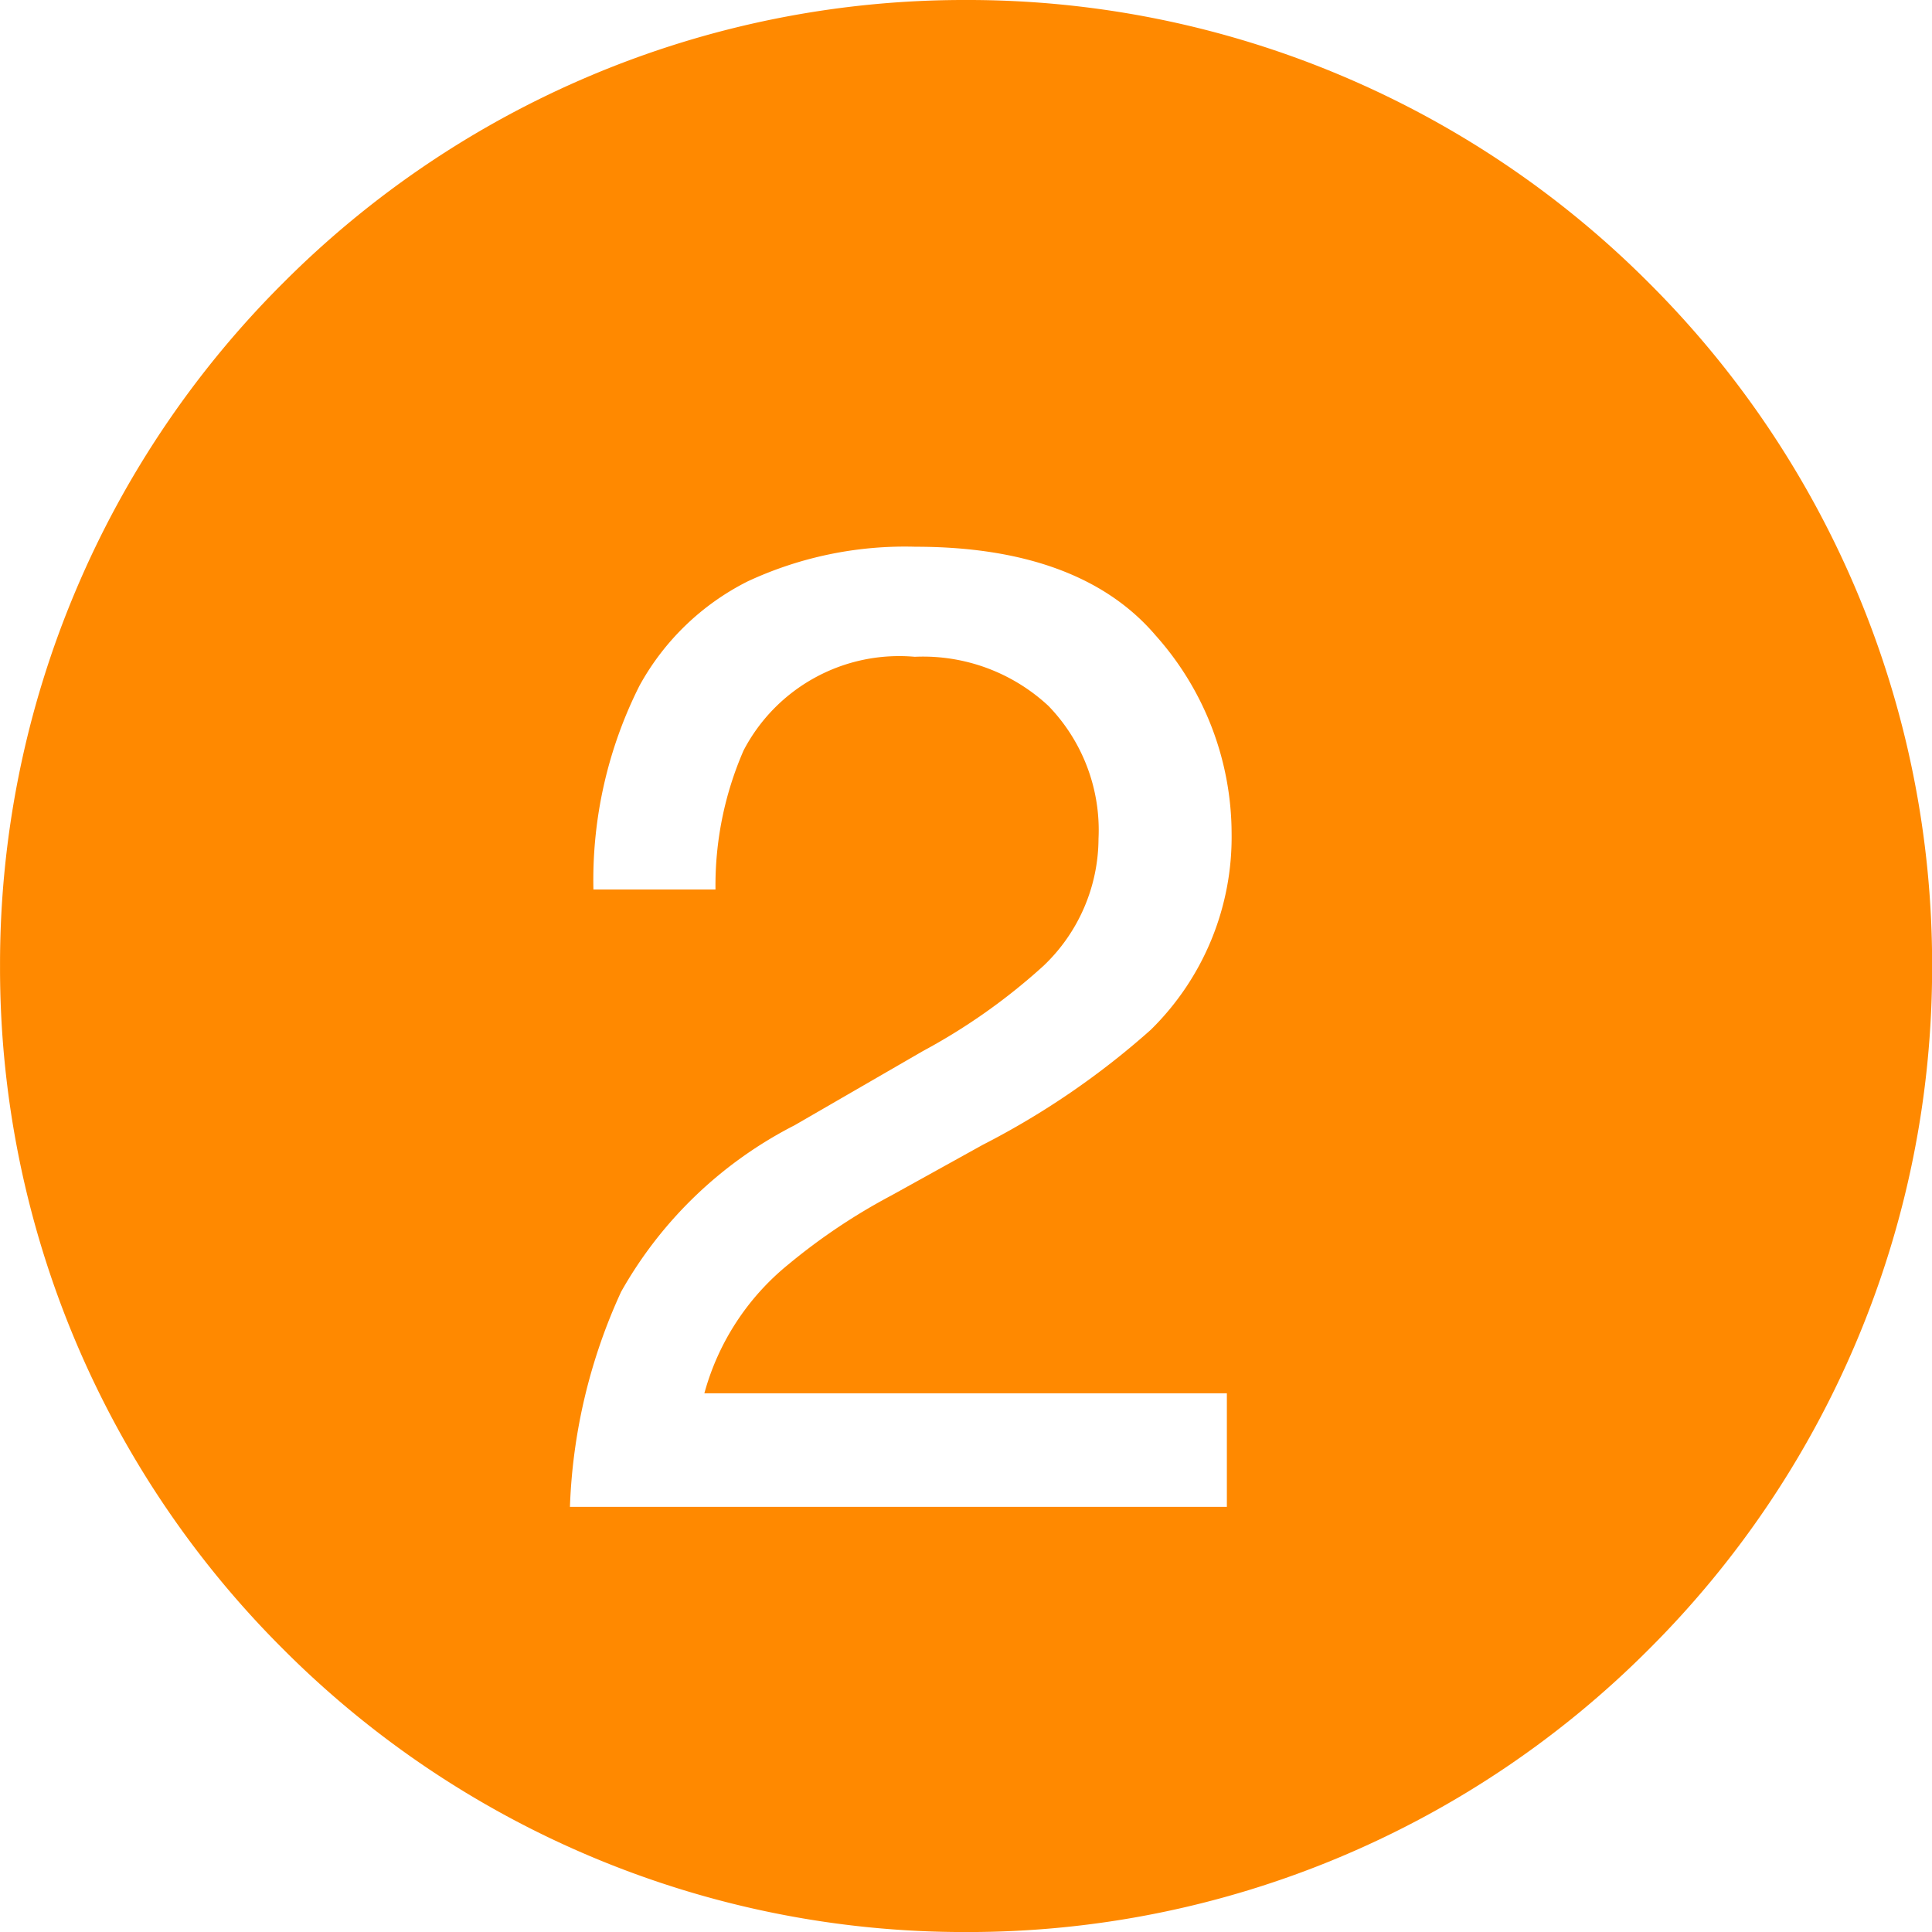 <svg xmlns="http://www.w3.org/2000/svg" width="52.231" height="52.232" viewBox="0 0 52.231 52.232">
  <path id="前面オブジェクトで型抜き_4" data-name="前面オブジェクトで型抜き 4" d="M-12119.884,52.232a25.951,25.951,0,0,1-10.166-2.052,26.03,26.03,0,0,1-8.3-5.6,26.029,26.029,0,0,1-5.6-8.3A25.943,25.943,0,0,1-12146,26.114a25.936,25.936,0,0,1,2.053-10.164,26.027,26.027,0,0,1,5.6-8.3,26.03,26.03,0,0,1,8.3-5.6A25.952,25.952,0,0,1-12119.884,0a25.951,25.951,0,0,1,10.165,2.052,26.03,26.03,0,0,1,8.3,5.6,26.047,26.047,0,0,1,5.6,8.3,25.958,25.958,0,0,1,2.052,10.164,25.965,25.965,0,0,1-2.052,10.166,26.048,26.048,0,0,1-5.6,8.3,26.03,26.03,0,0,1-8.3,5.6A25.95,25.95,0,0,1-12119.884,52.232Zm-1.387-34.476a4.975,4.975,0,0,1,3.615,1.329,4.826,4.826,0,0,1,1.353,3.588,4.766,4.766,0,0,1-1.481,3.432,16.367,16.367,0,0,1-3.268,2.311l-3.469,2.006a11.257,11.257,0,0,0-4.688,4.5,15.173,15.173,0,0,0-1.384,5.816h17.76v-3.07h-14.126a6.788,6.788,0,0,1,2.274-3.487,16.3,16.3,0,0,1,2.782-1.862l2.476-1.372a21.638,21.638,0,0,0,4.536-3.106,7.3,7.3,0,0,0,2.186-5.313,8.059,8.059,0,0,0-2.052-5.347c-1.357-1.594-3.542-2.4-6.493-2.4a10.069,10.069,0,0,0-4.541.938,6.839,6.839,0,0,0-2.921,2.817,11.68,11.68,0,0,0-1.246,5.511h3.3a9.143,9.143,0,0,1,.759-3.758A4.745,4.745,0,0,1-12121.271,17.756Z" transform="translate(12146.001)" fill="#ff8900"/>
</svg>
